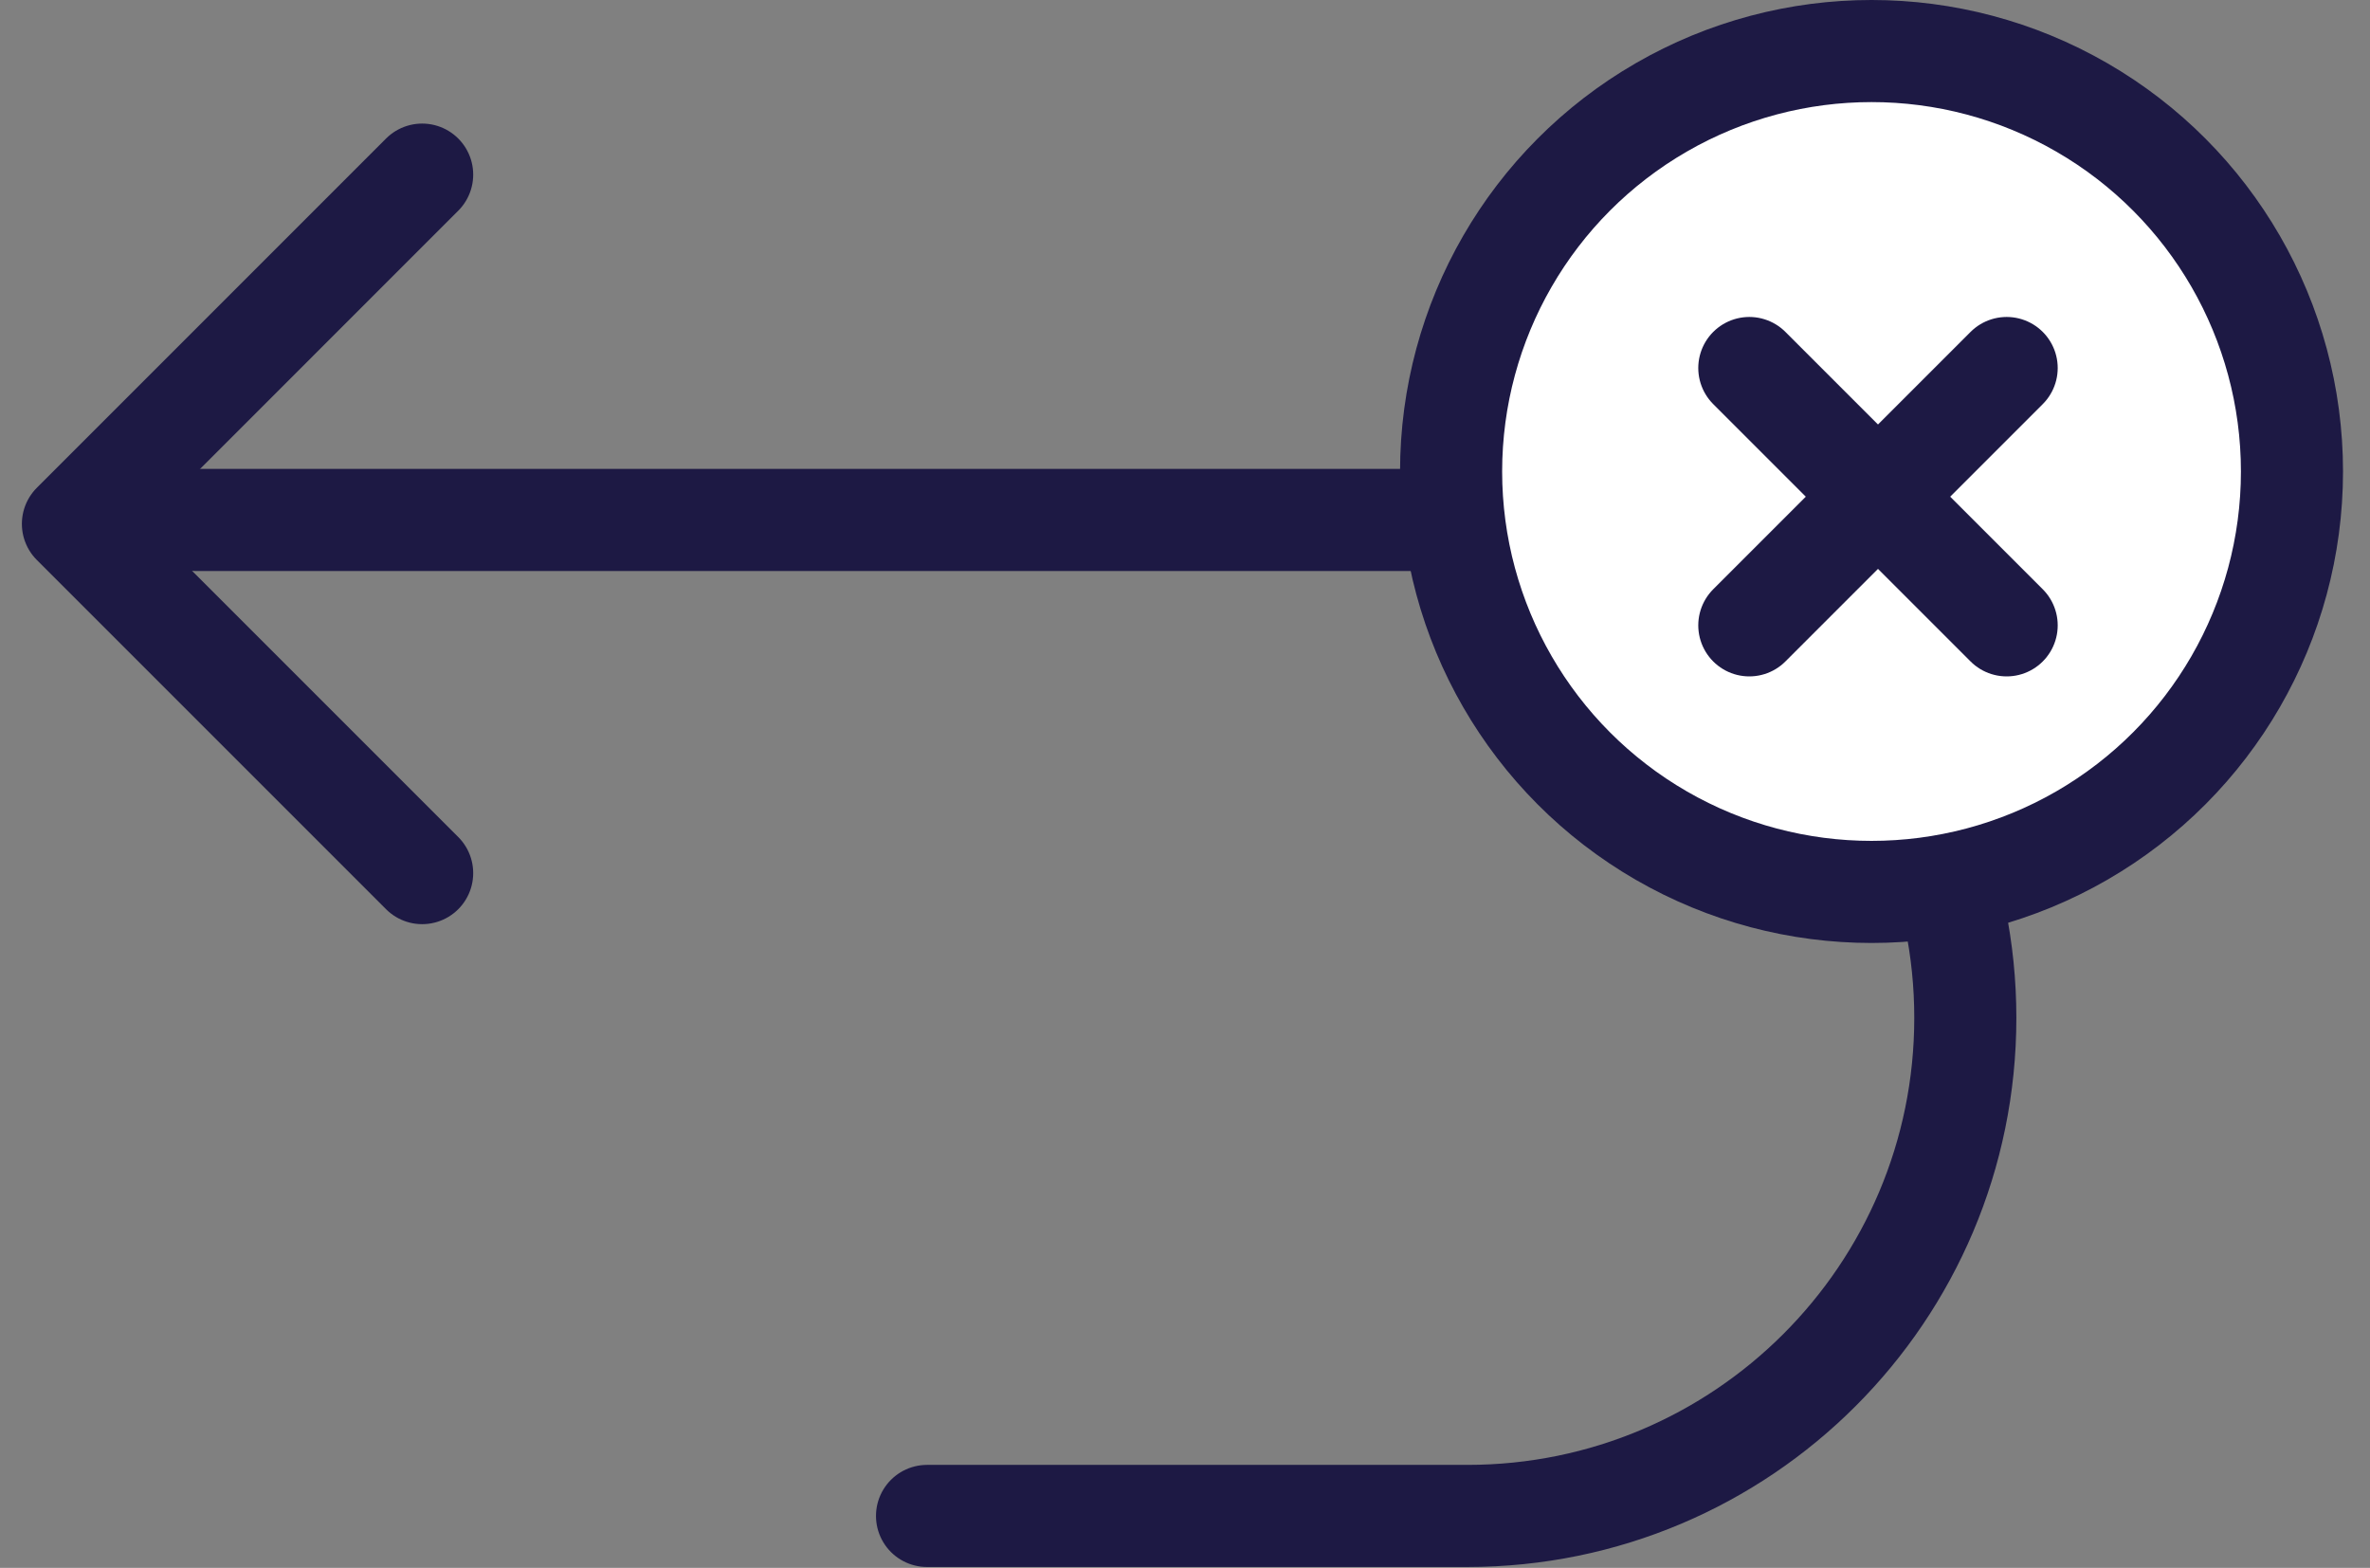<?xml version="1.0" encoding="UTF-8" ?>
<svg width="65" height="43" viewBox="0 0 65 43" fill="none" xmlns="http://www.w3.org/2000/svg">
<rect x="0" y="0" width="65" height="43" fill="#808080" stroke="none"/>
<g id="Group 91">
<g id="Group 89">
<path id="Vector" d="M11.578 23.946L2 14.368L11.578 4.789" stroke="#1D1944" stroke-width="2.8" stroke-linecap="round" stroke-linejoin="round"/>
<path id="Vector_2" d="M25.425 41.576L40.244 41.576C47.788 41.576 53.901 35.46 53.901 27.916C53.901 24.145 52.372 20.731 49.901 18.26C47.43 15.789 44.016 14.26 40.244 14.26L5.353 14.26" stroke="#1D1944" stroke-width="2.8" stroke-linecap="round" stroke-linejoin="round"/>
</g>
<circle id="Ellipse 11" cx="51.329" cy="12.931" r="11.531" fill="white" stroke="#1D1944" stroke-width="2.8"/>
<g id="Group 90">
<path id="Vector_3" d="M47.977 10.093L55.035 17.151" stroke="#1D1944" stroke-width="2.8" stroke-linecap="round" stroke-linejoin="round"/>
<path id="Vector_4" d="M55.035 10.093L47.977 17.151" stroke="#1D1944" stroke-width="2.8" stroke-linecap="round" stroke-linejoin="round"/>
</g>
</g>
</svg>
